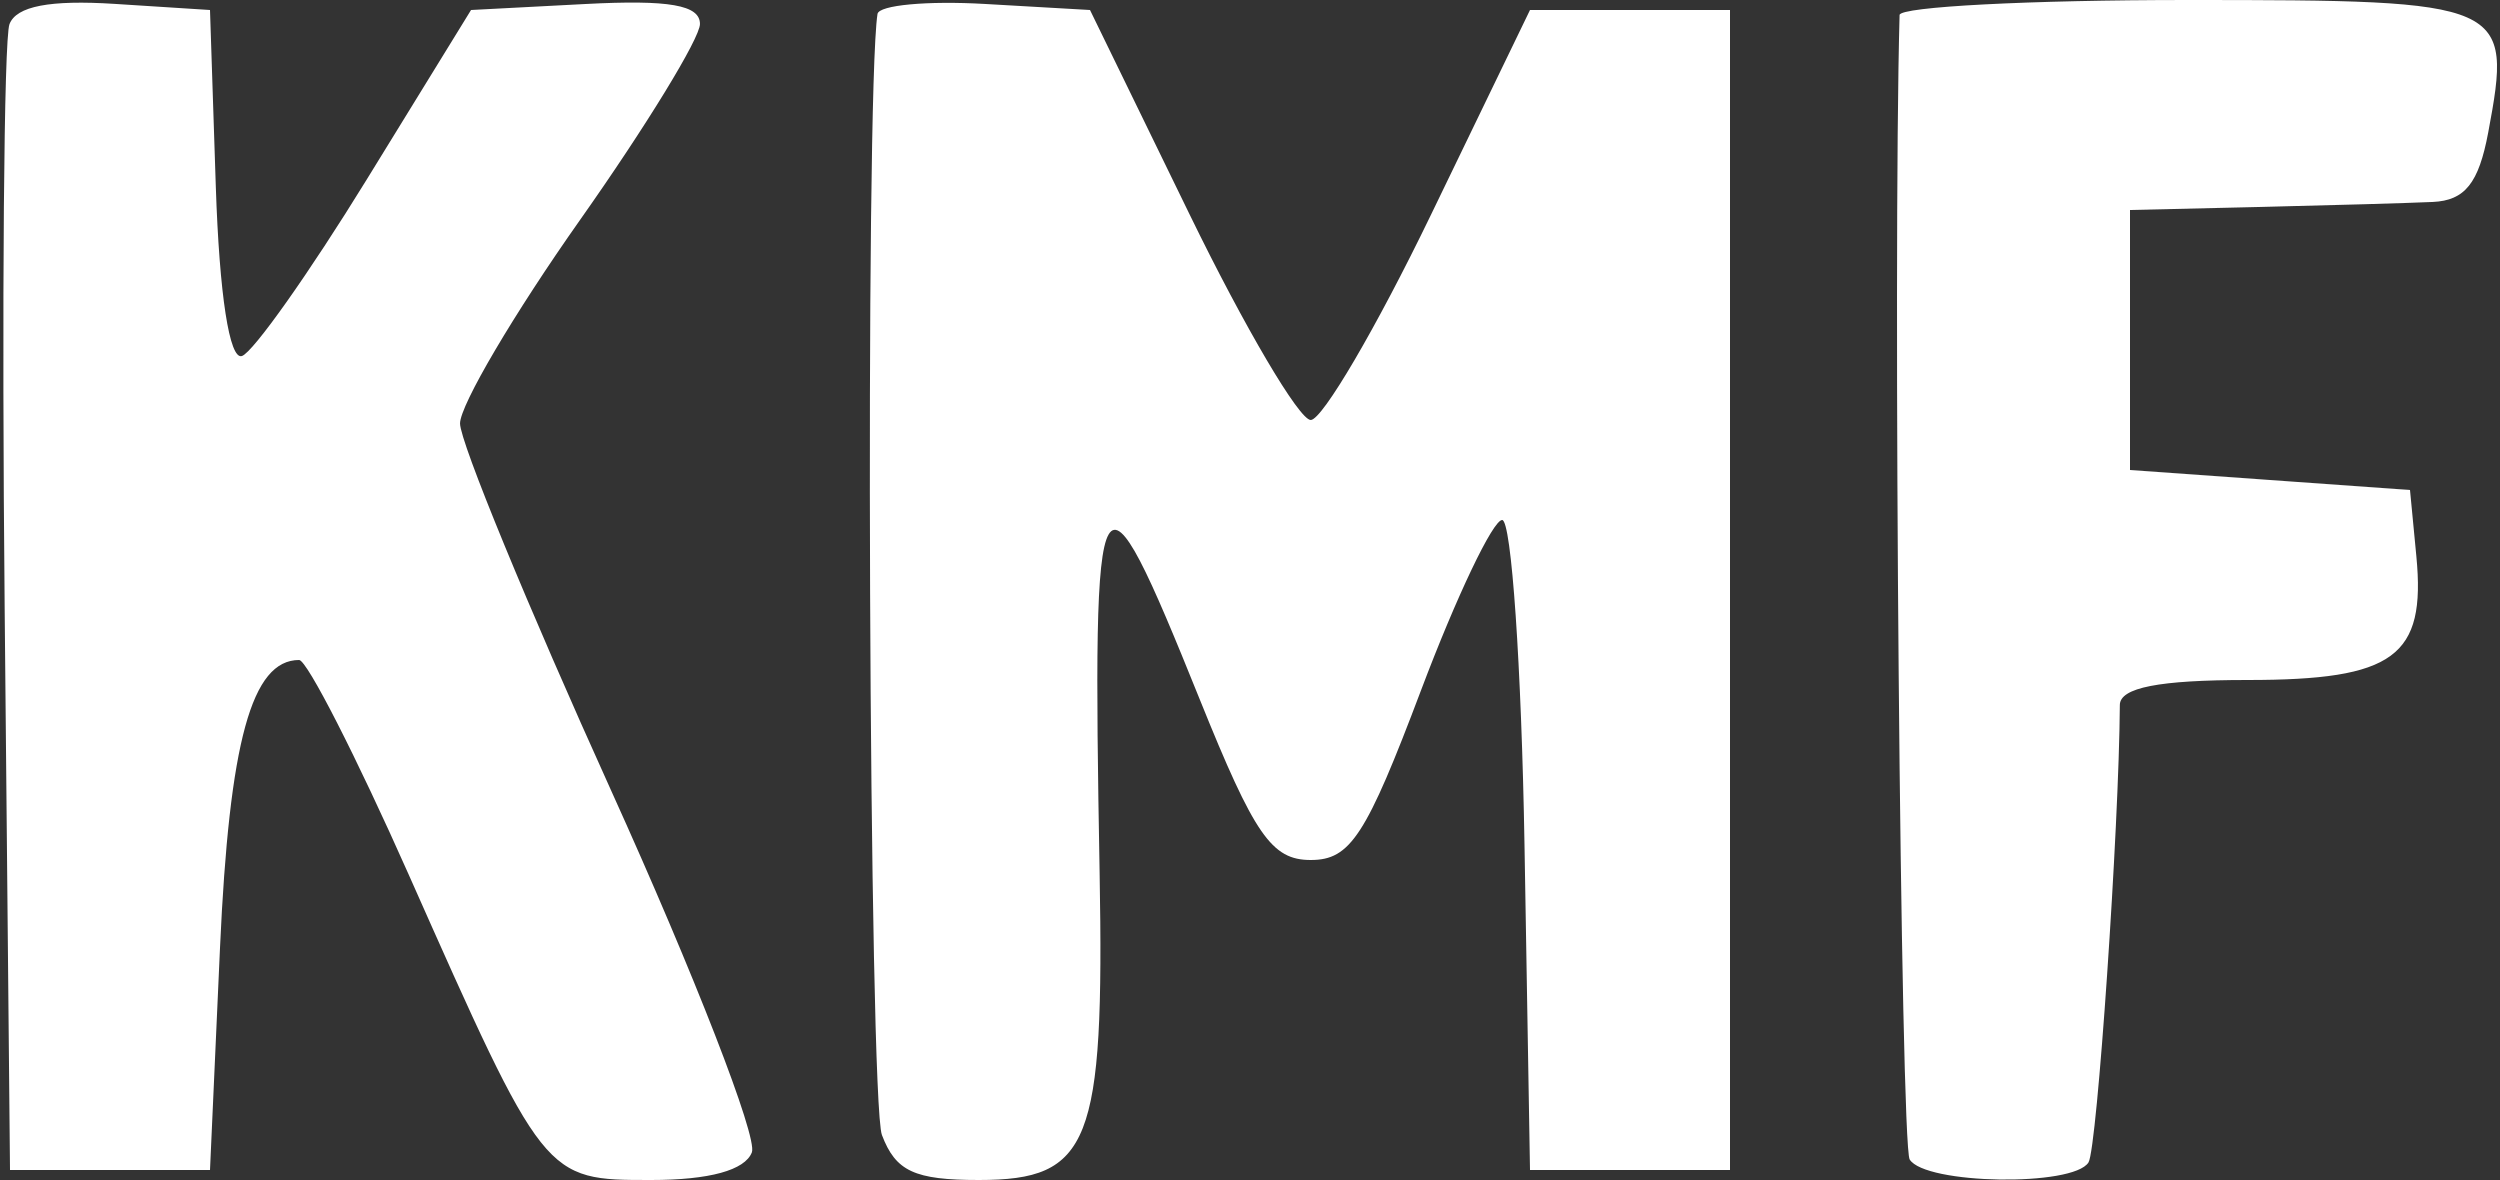 <?xml version="1.0" encoding="UTF-8"?> <svg xmlns="http://www.w3.org/2000/svg" width="125" height="59" viewBox="0 0 125 59" fill="none"><rect x="0" y="0" width="125" height="59" fill="#333333" stroke="none"/><path fill-rule="evenodd" clip-rule="evenodd" d="M0.474 1.208C0.195 1.934 0.087 15.121 0.234 30.513L0.5 58.5H5.5H10.5L11 47.398C11.465 37.067 12.583 33 14.957 33C15.349 33 17.818 37.837 20.444 43.75C27.233 59.035 27.205 59 32.554 59C35.471 59 37.25 58.511 37.594 57.616C37.886 56.855 34.722 48.721 30.562 39.539C26.403 30.358 23.001 22.093 23.002 21.173C23.003 20.253 25.702 15.675 29 11C32.298 6.325 34.997 1.915 34.998 1.2C34.999 0.25 33.46 -0.019 29.276 0.2L23.552 0.5L18.333 8.981C15.463 13.645 12.657 17.614 12.097 17.801C11.473 18.009 10.968 14.735 10.79 9.32L10.5 0.5L5.74 0.195C2.491 -0.013 0.819 0.308 0.474 1.208ZM43.875 0.698C43.246 4.744 43.444 55.034 44.096 56.75C44.785 58.565 45.723 59 48.94 59C54.51 59 55.222 57.191 54.981 43.648C54.608 22.763 54.879 22.295 59.994 34.986C62.726 41.763 63.582 43 65.537 43C67.52 43 68.306 41.791 71.057 34.5C72.822 29.825 74.645 26 75.108 26C75.571 26 76.074 33.313 76.225 42.25L76.5 58.5H81.5H86.5V29.5V0.5H81.5H76.5L71.543 10.75C68.817 16.388 66.114 21 65.537 21C64.96 21 62.241 16.388 59.494 10.75L54.5 0.5L49.25 0.198C46.362 0.031 43.944 0.256 43.875 0.698ZM94.979 0.75C94.64 13.028 95.03 57.239 95.484 57.974C96.258 59.226 103.668 59.346 104.426 58.119C104.856 57.424 105.955 41.376 105.992 35.25C105.998 34.381 107.946 34 112.378 34C119.711 34 121.3 32.836 120.818 27.815L120.5 24.5L113.5 24L106.5 23.5V17V10.5L113 10.348C116.575 10.264 120.462 10.152 121.639 10.098C123.245 10.024 123.935 9.162 124.409 6.634C125.632 0.113 125.376 0 109.393 0C101.477 0 94.991 0.337 94.979 0.75Z" fill="white"></path></svg> 